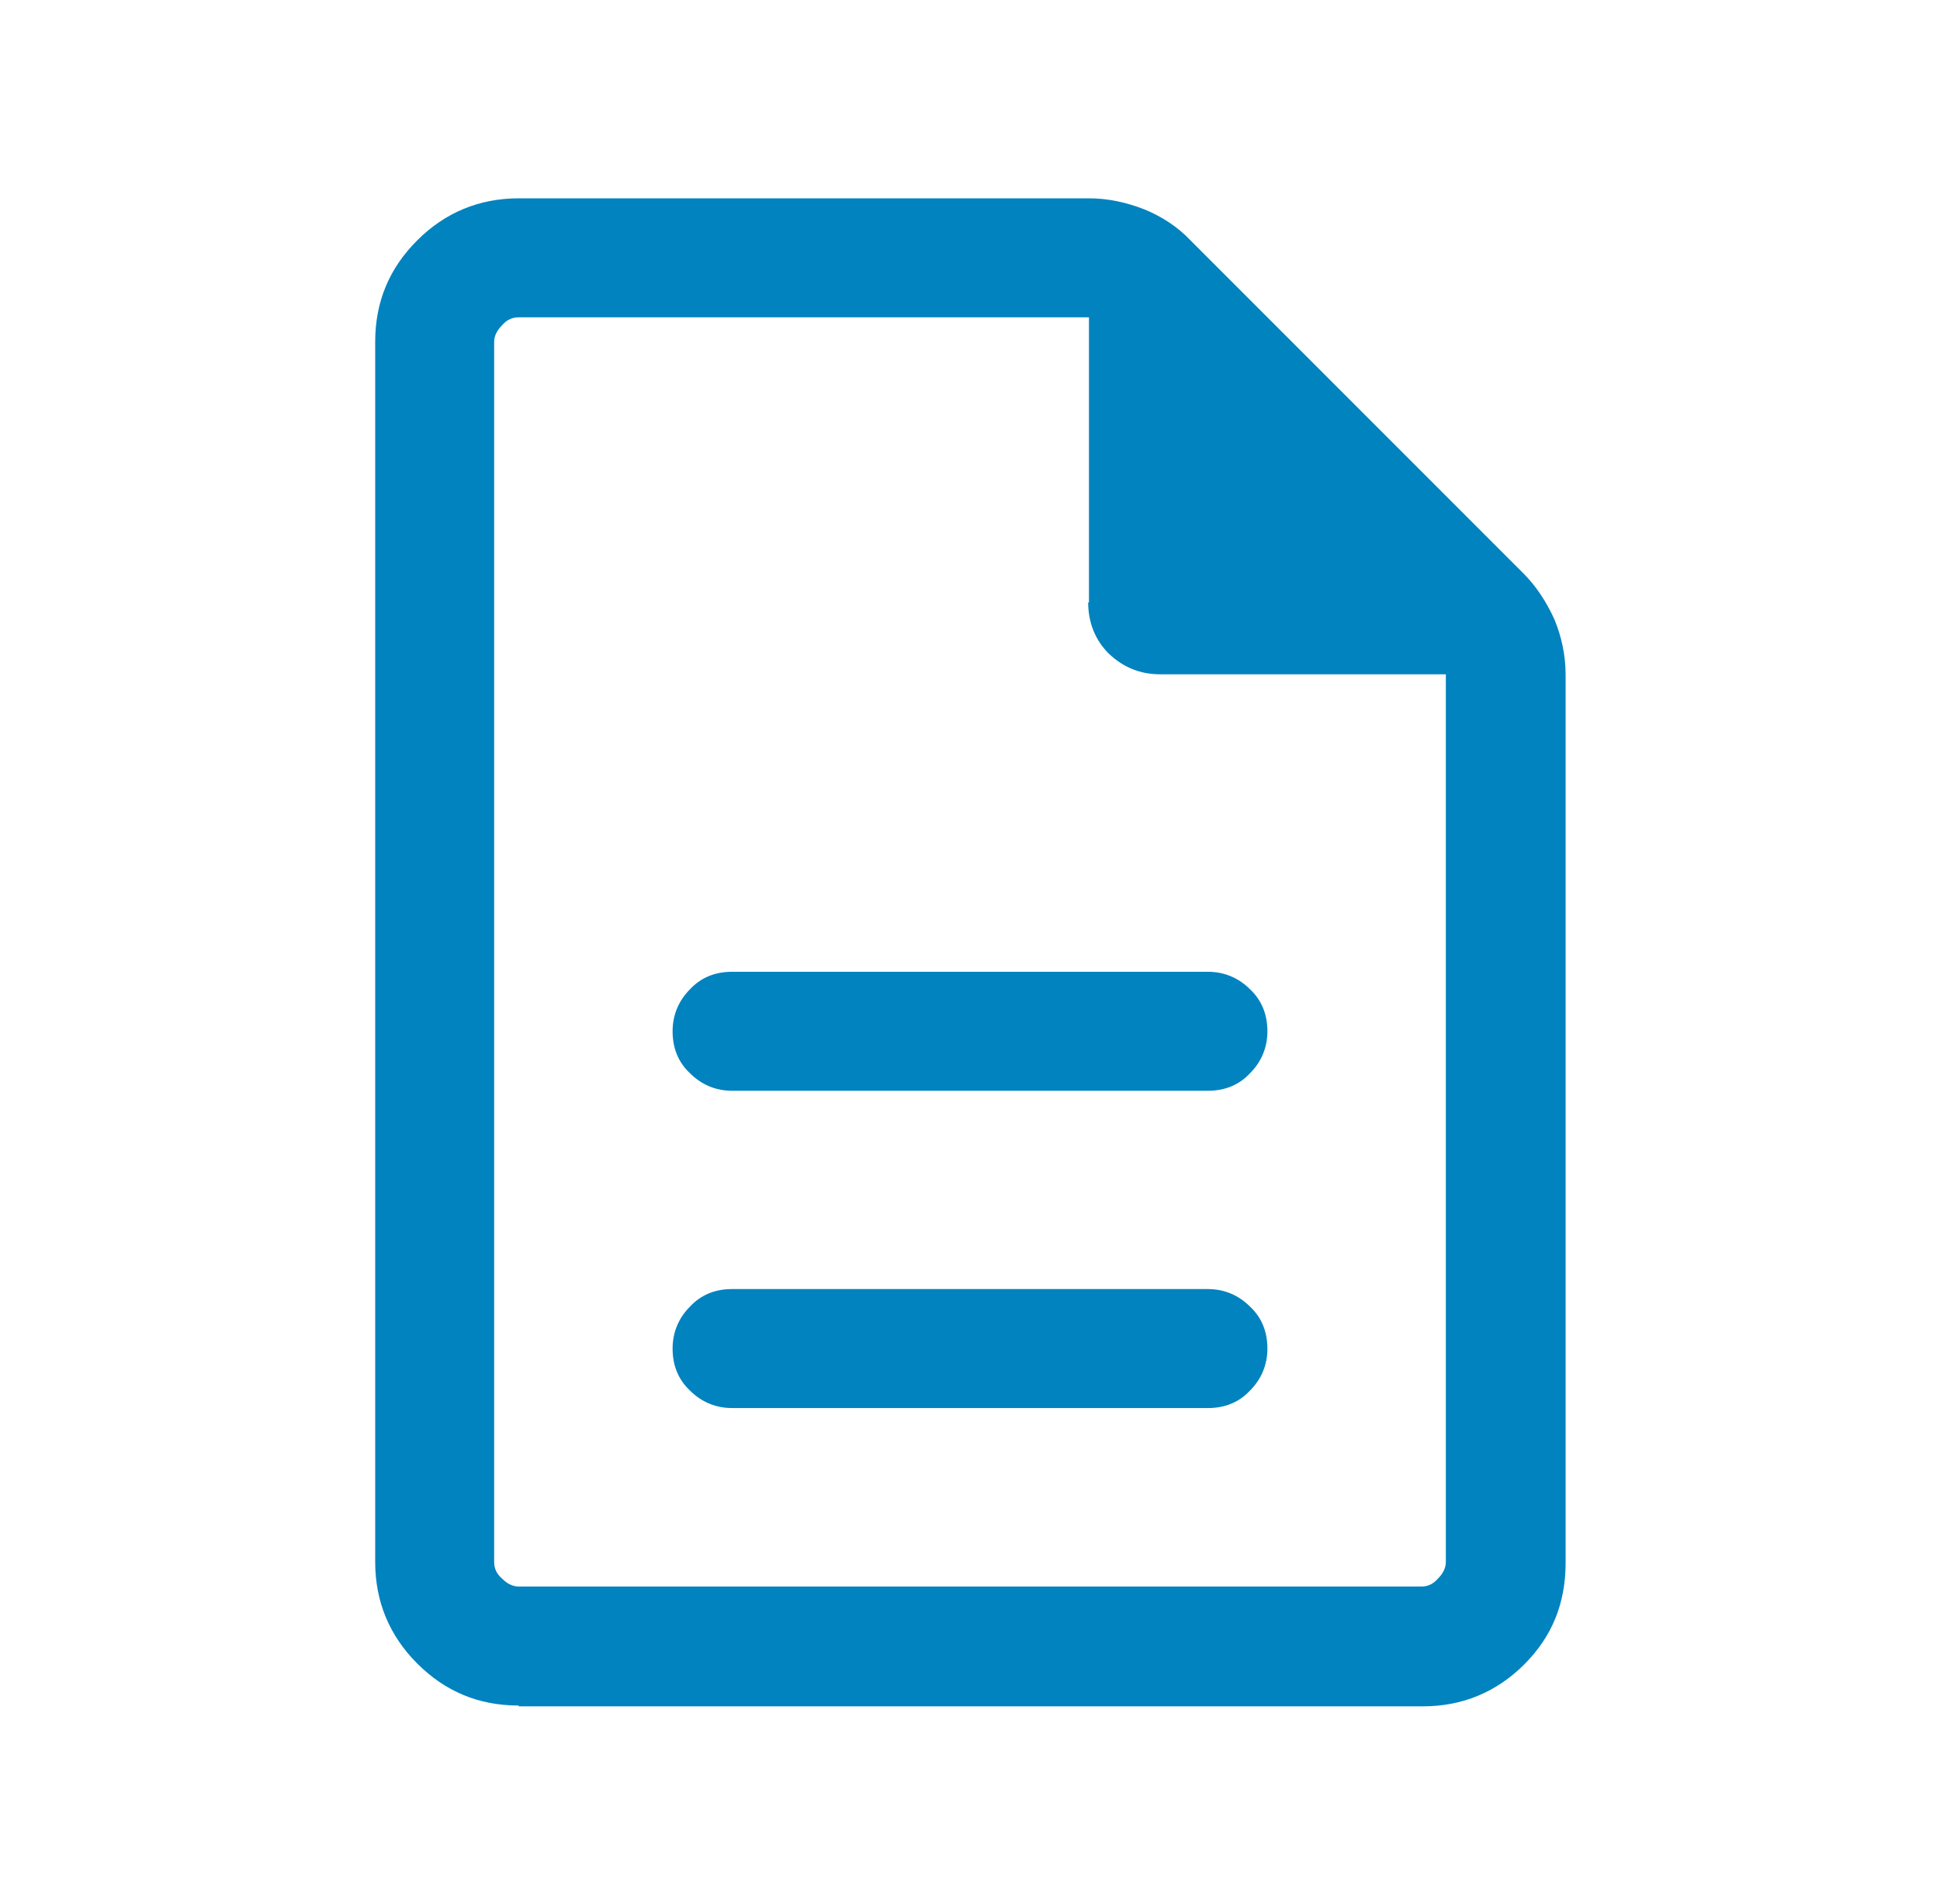 <svg width="53" height="52" viewBox="0 0 53 52" fill="none" xmlns="http://www.w3.org/2000/svg">
<g clip-path="url(#clip0_3389_1939)">
<path d="M20 38.458H33C33.455 38.458 33.845 38.307 34.148 37.982C34.452 37.678 34.625 37.288 34.625 36.833C34.625 36.378 34.473 35.988 34.148 35.685C33.845 35.382 33.455 35.208 33 35.208H20C19.545 35.208 19.155 35.36 18.852 35.685C18.548 35.988 18.375 36.378 18.375 36.833C18.375 37.288 18.527 37.678 18.852 37.982C19.155 38.285 19.545 38.458 20 38.458ZM20 29.792H33C33.455 29.792 33.845 29.64 34.148 29.315C34.452 29.012 34.625 28.622 34.625 28.167C34.625 27.712 34.473 27.322 34.148 27.018C33.845 26.715 33.455 26.542 33 26.542H20C19.545 26.542 19.155 26.693 18.852 27.018C18.548 27.322 18.375 27.712 18.375 28.167C18.375 28.622 18.527 29.012 18.852 29.315C19.155 29.618 19.545 29.792 20 29.792ZM14.172 46.583C13.067 46.583 12.157 46.193 11.398 45.435C10.64 44.677 10.25 43.745 10.25 42.662V9.338C10.25 8.233 10.64 7.323 11.398 6.565C12.157 5.807 13.088 5.417 14.172 5.417H29.75C30.27 5.417 30.768 5.525 31.267 5.72C31.743 5.915 32.177 6.197 32.523 6.565L41.623 15.665C41.97 16.012 42.252 16.445 42.468 16.922C42.663 17.398 42.772 17.897 42.772 18.438V42.683C42.772 43.788 42.403 44.698 41.645 45.457C40.887 46.215 39.955 46.605 38.872 46.605H14.172V46.583ZM29.75 16.467V8.667H14.172C13.998 8.667 13.847 8.732 13.717 8.883C13.587 9.013 13.5 9.165 13.5 9.338V42.662C13.5 42.835 13.565 42.987 13.717 43.117C13.847 43.247 13.998 43.333 14.172 43.333H38.828C39.002 43.333 39.153 43.268 39.283 43.117C39.413 42.987 39.5 42.835 39.5 42.662V18.417H31.7C31.137 18.417 30.682 18.222 30.292 17.853C29.923 17.485 29.728 17.008 29.728 16.445L29.75 16.467Z" fill="#0183BF"/>
</g>
<defs>
<clipPath id="clip0_3389_1939">
<rect width="52" height="52" fill="white" transform="translate(0.5)"/>
</clipPath>
</defs>
</svg>
